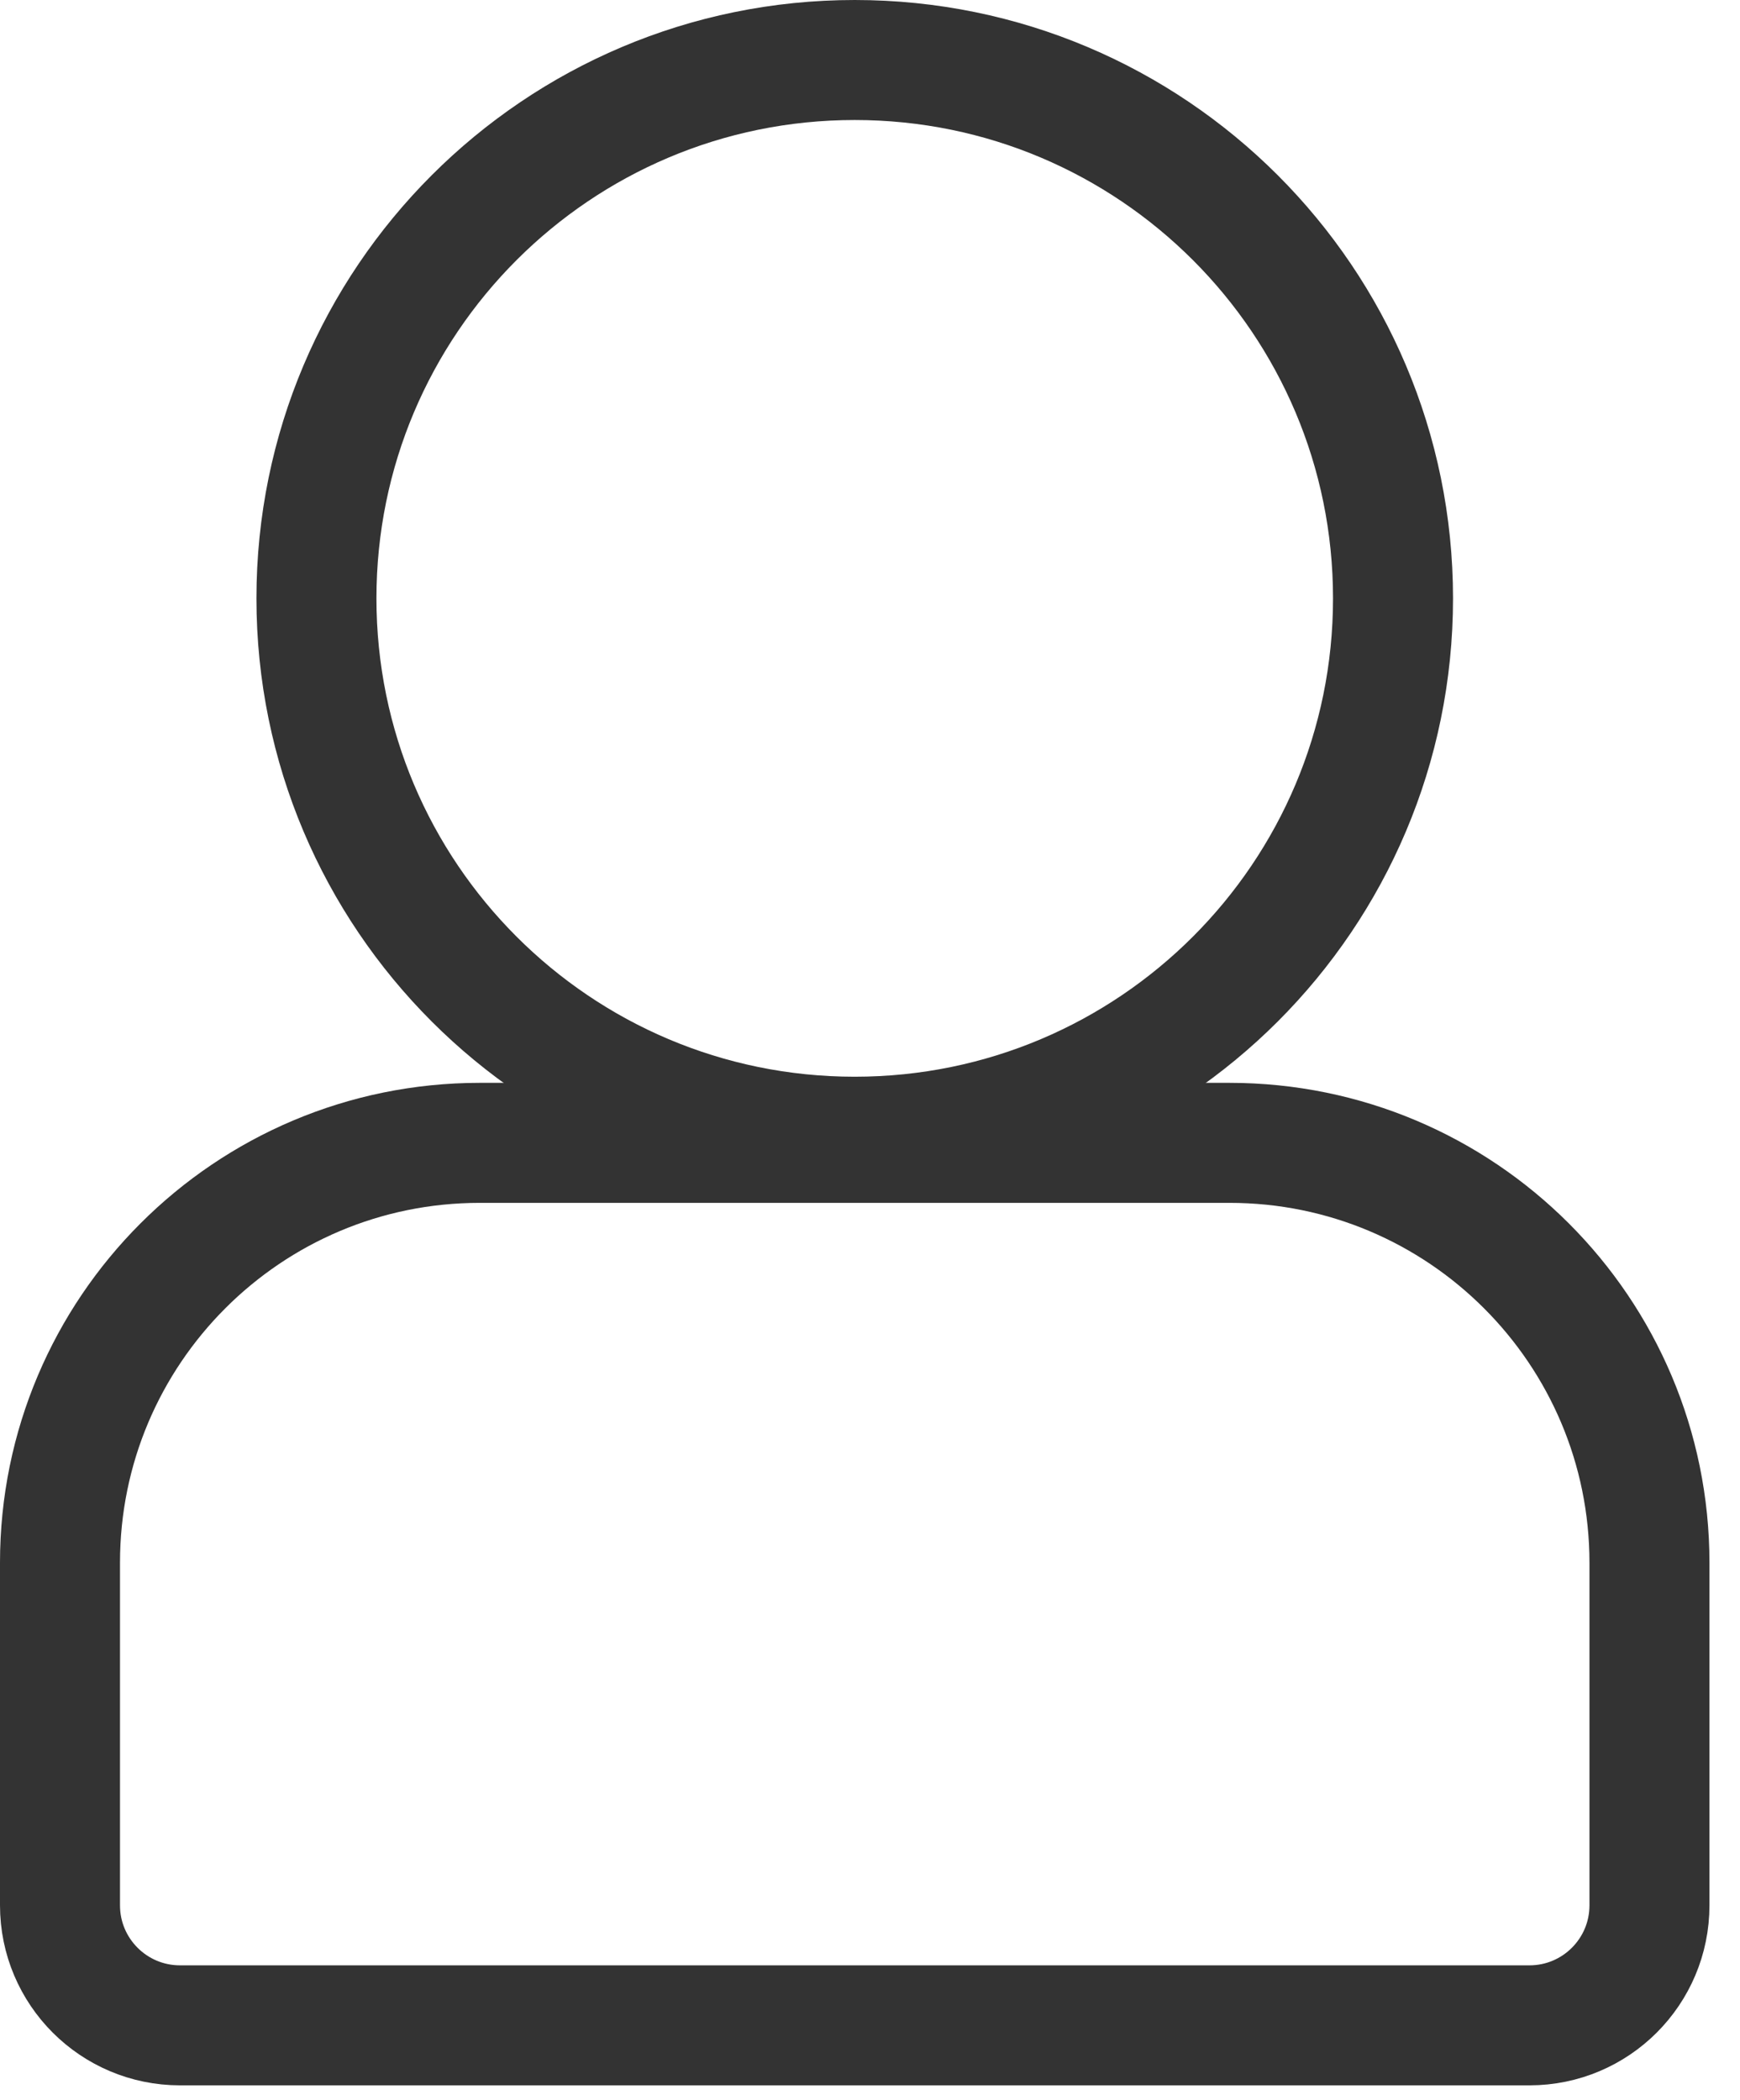 <svg width="29" height="35" viewBox="0 0 29 35" fill="none" xmlns="http://www.w3.org/2000/svg">
<path d="M1 26.042C1 22.178 4.132 19.046 7.996 19.046H20.491C24.357 19.046 27.491 22.18 27.491 26.046V31.753C27.491 32.857 26.596 33.753 25.491 33.753H3C1.895 33.753 1 32.857 1 31.753V26.042Z" stroke="#333333" stroke-width="2" stroke-linecap="round" stroke-linejoin="round"/>
<path d="M23.217 9.972C23.217 14.927 19.201 18.944 14.245 18.944C9.291 18.944 5.274 14.927 5.274 9.972C5.274 5.017 9.291 1 14.245 1C19.201 1 23.217 5.017 23.217 9.972Z" stroke="#333333" stroke-width="2" stroke-linecap="round" stroke-linejoin="round"/>
</svg>
